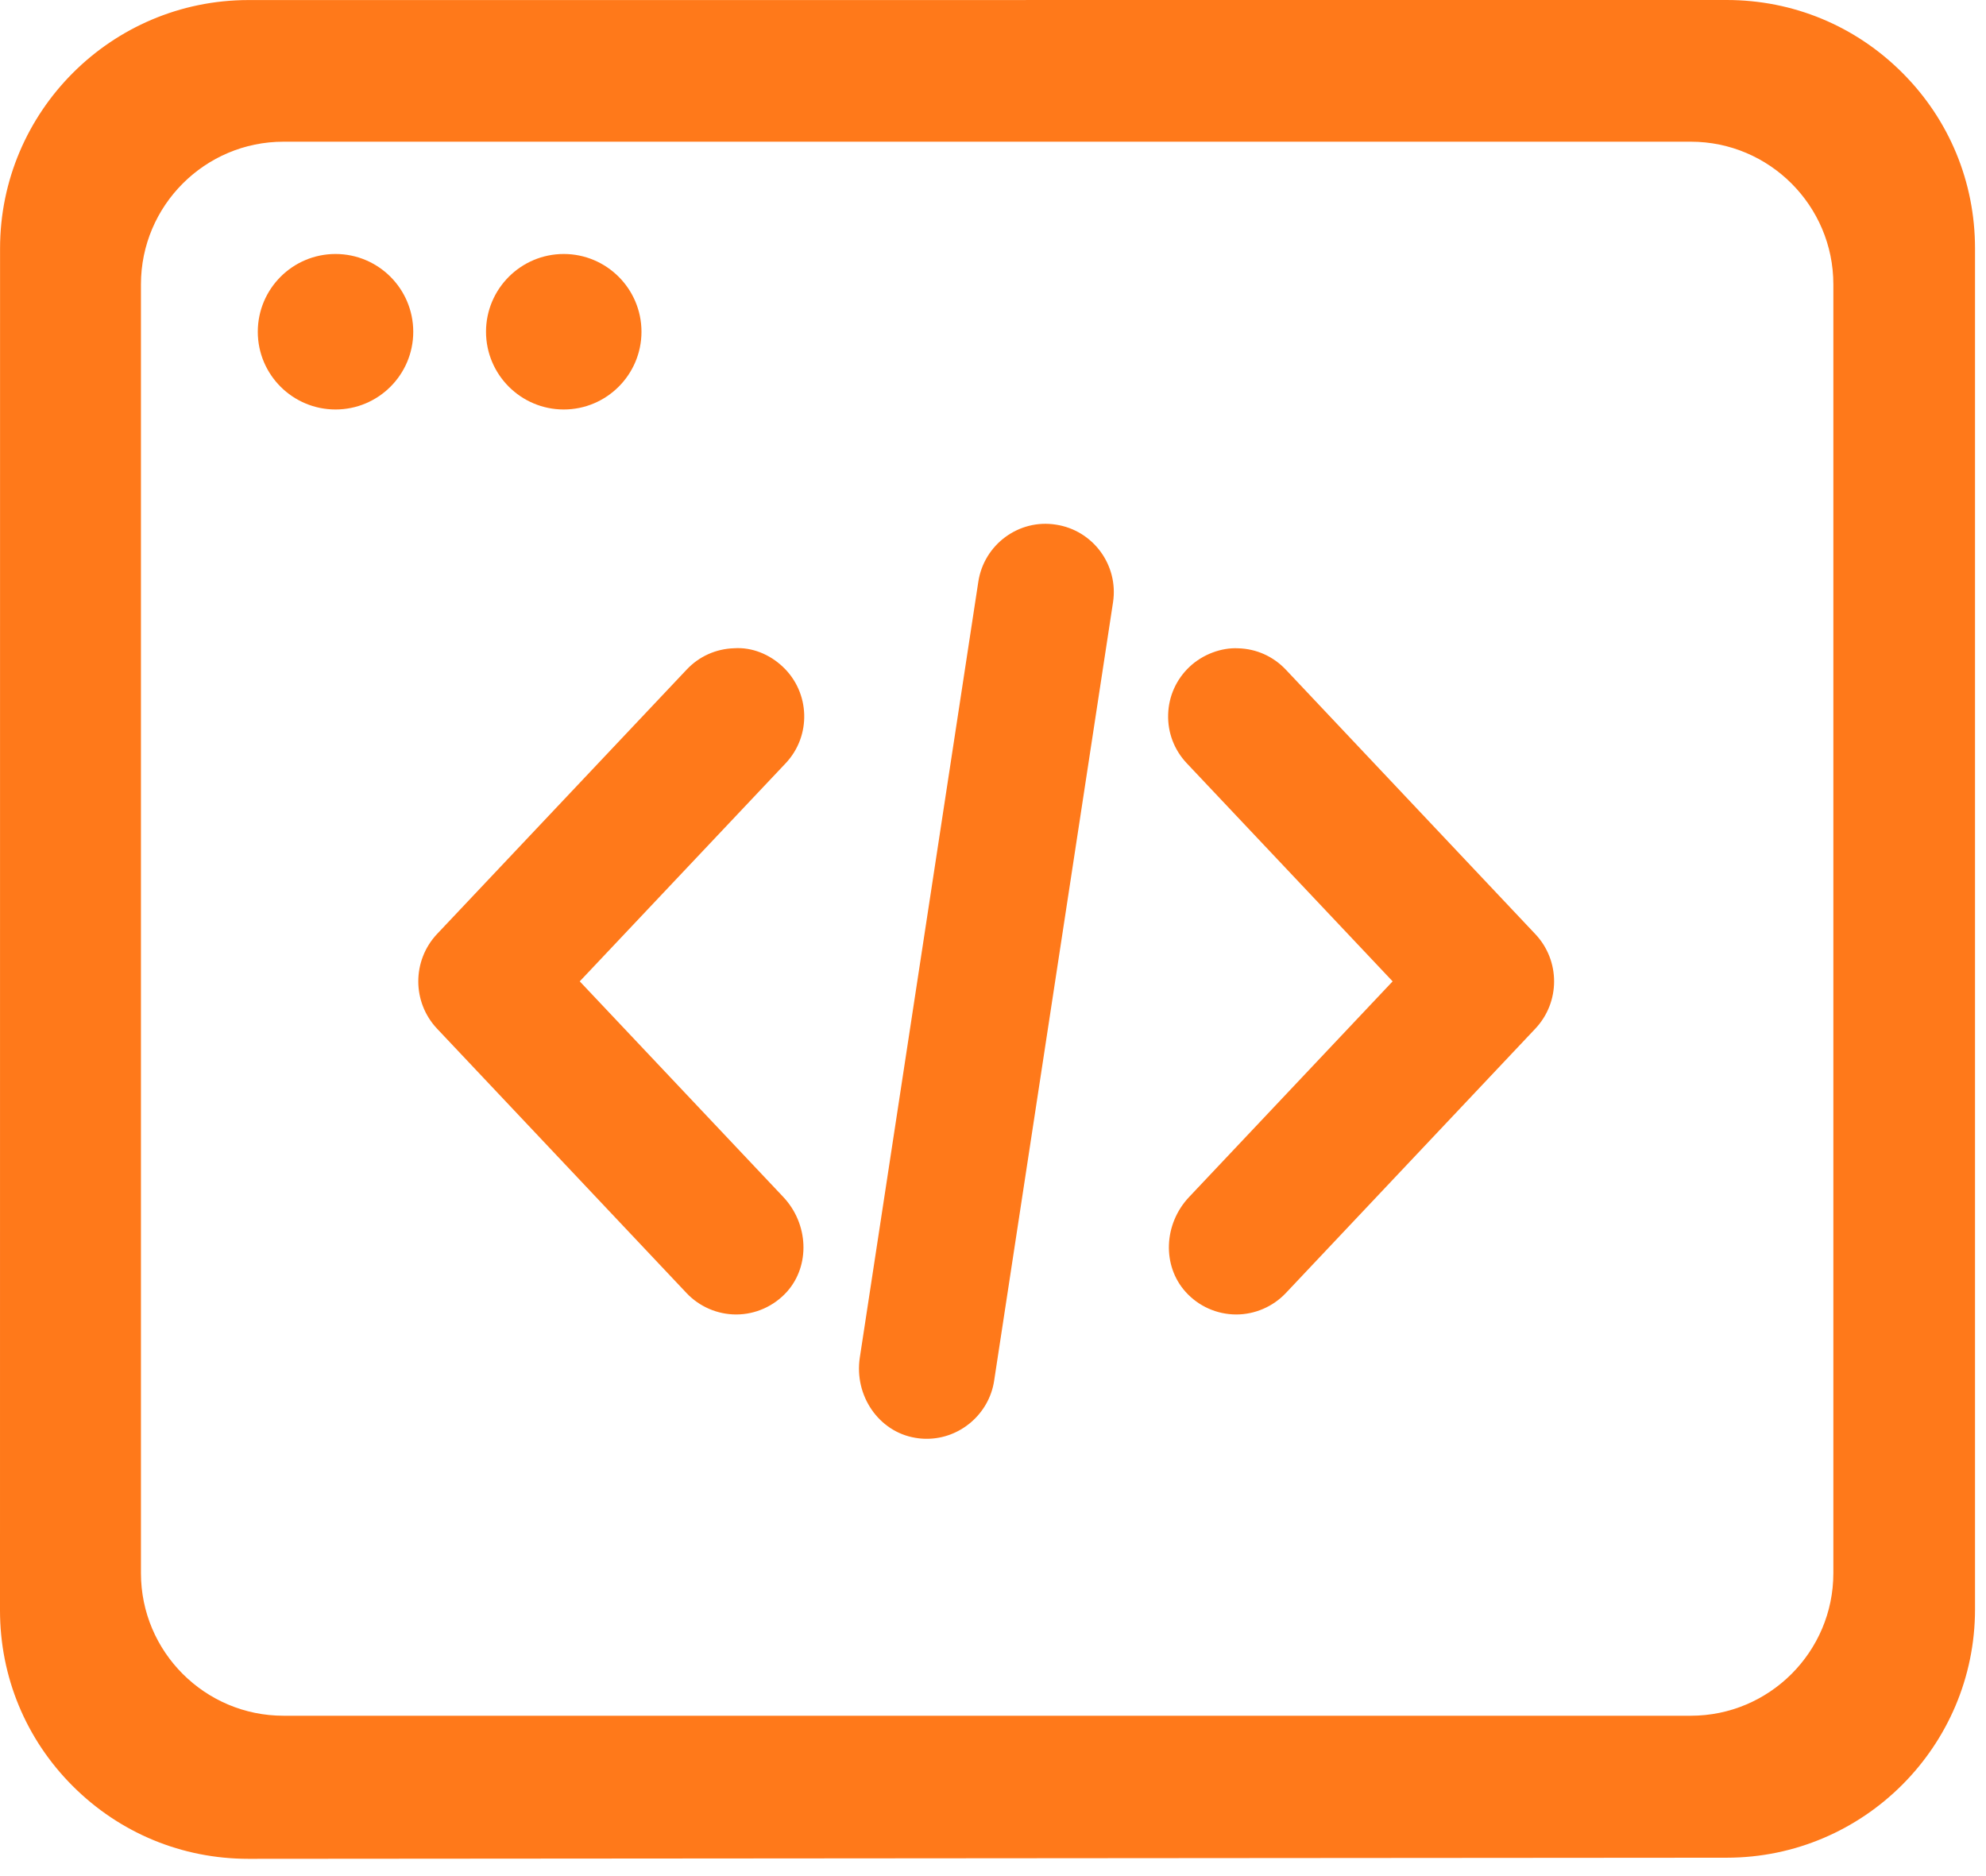 <?xml version="1.0" encoding="UTF-8"?>
<svg width="36px" height="34px" viewBox="0 0 36 34" version="1.1" xmlns="http://www.w3.org/2000/svg" xmlns:xlink="http://www.w3.org/1999/xlink">
    <title>coding</title>
    <g id="Page-1" stroke="none" stroke-width="1" fill="none" fill-rule="evenodd">
        <g id="1200-In-workshops-Copy-2" transform="translate(-1054, -1484)" fill="#FF791A">
            <g id="02-Empower" transform="translate(165, 1048)">
                <g id="coding" transform="translate(887, 432)">
                    <g transform="translate(2, 3)">
                        <path d="M23.308,13.136 C23.081,12.896 22.775,12.758 22.445,12.749 C22.142,12.733 21.802,12.858 21.562,13.085 C21.322,13.312 21.184,13.618 21.175,13.948 C21.165,14.277 21.285,14.591 21.511,14.831 L25.244,18.785 L21.555,22.693 C21.092,23.183 21.064,23.938 21.491,24.412 C21.725,24.673 22.06,24.822 22.41,24.822 C22.746,24.822 23.074,24.681 23.307,24.435 L27.829,19.644 C28.285,19.162 28.285,18.408 27.829,17.927 L23.308,13.136 Z" id="Fill-1"></path>
                        <path d="M14.191,13.085 C13.952,12.858 13.631,12.726 13.308,12.748 C12.978,12.758 12.671,12.896 12.446,13.136 L7.922,17.927 C7.469,18.409 7.469,19.162 7.923,19.643 L12.445,24.434 C12.677,24.68 13.005,24.822 13.344,24.822 C13.694,24.822 14.029,24.672 14.265,24.41 C14.689,23.936 14.659,23.18 14.197,22.691 L10.509,18.785 L14.243,14.831 C14.71,14.335 14.686,13.552 14.191,13.085" id="Fill-3"></path>
                        <path d="M19.141,10.508 C18.468,10.401 17.837,10.869 17.734,11.542 L15.586,25.601 C15.48,26.293 15.93,26.947 16.59,27.057 C16.662,27.07 16.73,27.075 16.8,27.075 C17.404,27.075 17.928,26.624 18.02,26.027 L20.176,11.914 C20.278,11.241 19.814,10.61 19.141,10.508" id="Fill-5"></path>
                        <path d="M33.233,6.153 L33.233,29.51 C33.233,30.935 32.074,32.094 30.649,32.094 L5.139,32.094 C3.714,32.094 2.555,30.935 2.555,29.51 L2.555,6.153 C2.555,4.728 3.714,3.568 5.139,3.568 L30.649,3.568 C32.074,3.568 33.233,4.728 33.233,6.153 M34.483,2.319 C33.632,1.468 32.503,1 31.3,1 L31.299,1 L4.503,1.001 C2.02,1.002 0.001,3.021 0.001,5.503 L0,30.185 C0,31.388 0.468,32.519 1.319,33.369 C2.17,34.219 3.299,34.687 4.502,34.687 L4.504,34.687 L31.302,34.667 C33.783,34.665 35.801,32.645 35.801,30.165 L35.801,5.502 C35.801,4.299 35.334,3.169 34.483,2.319" id="Fill-7"></path>
                        <path d="M6.082,5.603 C5.305,5.603 4.673,6.234 4.673,7.013 C4.673,7.79 5.305,8.421 6.082,8.421 C6.859,8.421 7.491,7.79 7.491,7.013 C7.491,6.234 6.859,5.603 6.082,5.603" id="Fill-10"></path>
                        <path d="M10.219,8.421 C10.996,8.421 11.628,7.789 11.628,7.012 C11.628,6.235 10.996,5.603 10.219,5.603 C9.442,5.603 8.81,6.235 8.81,7.012 C8.81,7.789 9.442,8.421 10.219,8.421" id="Fill-12"></path>
                    </g>
                </g>
            </g>
        </g>
    </g>
</svg>